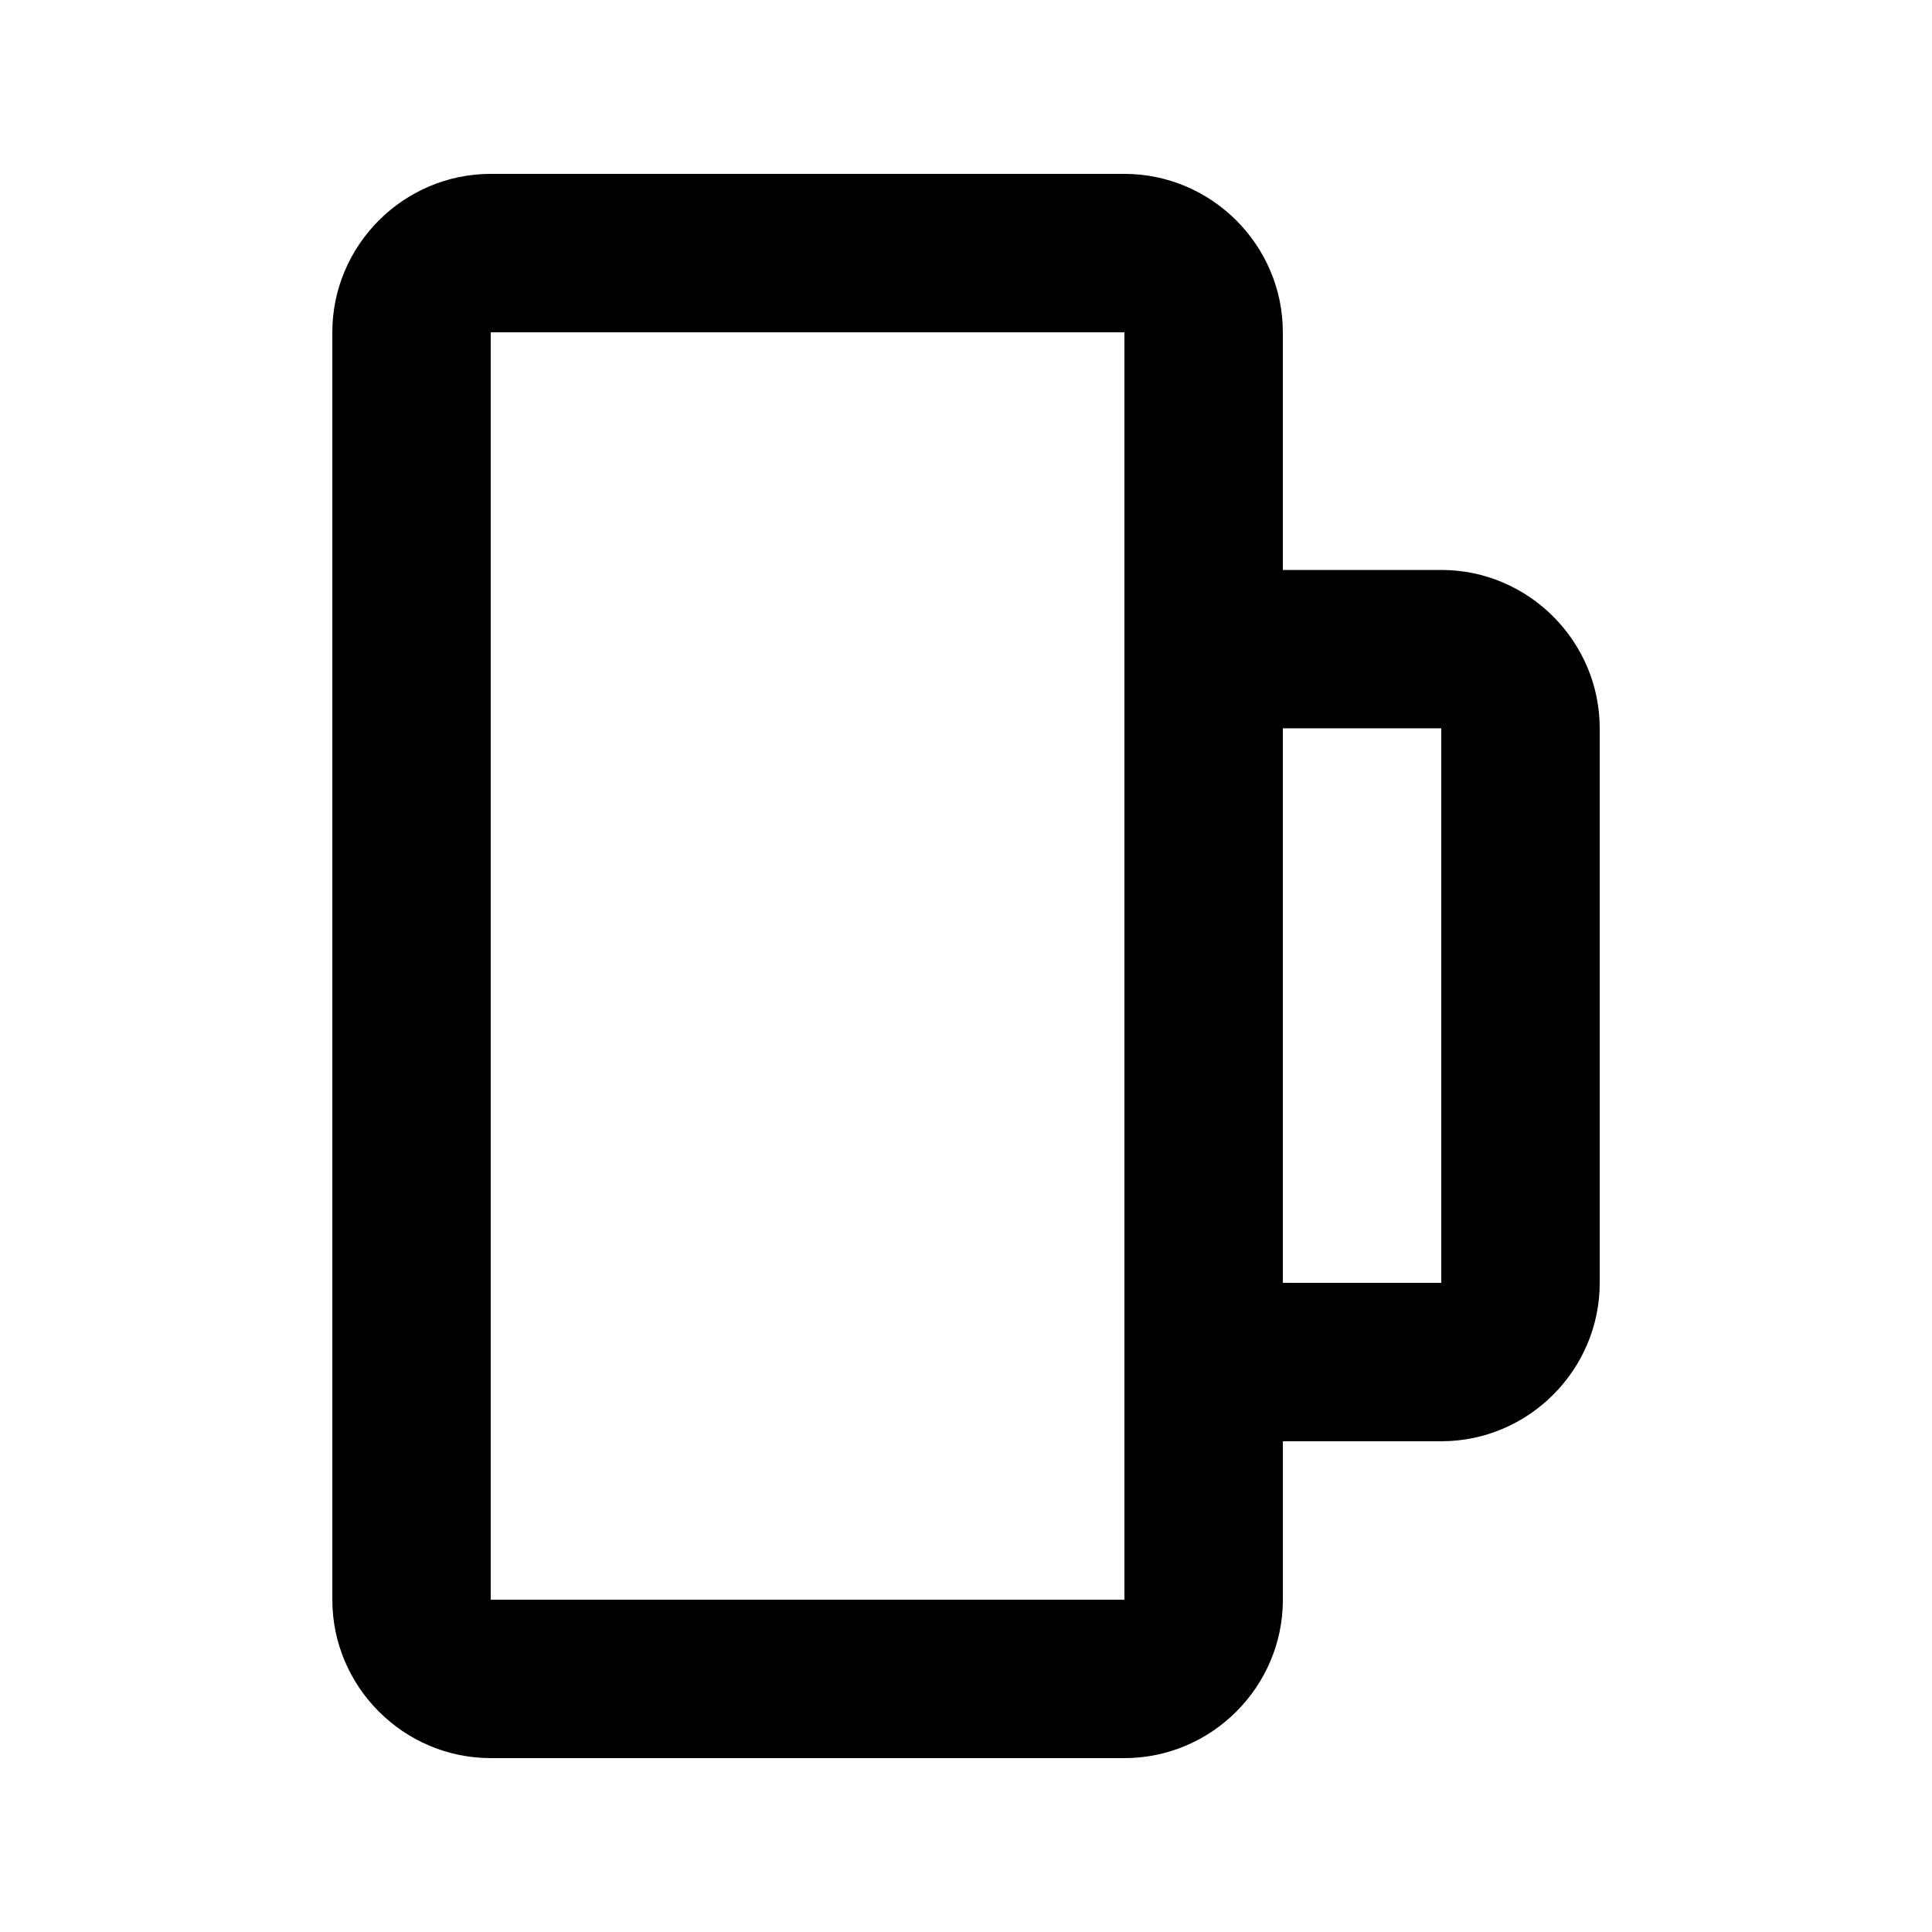 <?xml version="1.0" encoding="UTF-8"?>
<!-- Uploaded to: SVG Repo, www.svgrepo.com, Generator: SVG Repo Mixer Tools -->
<svg fill="#000000" width="800px" height="800px" version="1.1" viewBox="144 144 512 512" xmlns="http://www.w3.org/2000/svg">
 <path d="m525.95 295.04h-41.984v-62.977c0-23.09-18.895-41.984-41.984-41.984h-167.93c-23.094 0-41.984 18.895-41.984 41.984v335.87c0 23.09 18.895 41.984 41.984 41.984h167.94c23.09 0 41.984-18.895 41.984-41.984v-41.984h41.984c23.09 0 41.984-18.895 41.984-41.984l-0.004-146.94c0-23.094-18.891-41.984-41.984-41.984zm-83.965 272.89h-167.94v-335.87h167.94zm41.98-83.969v-146.94h41.984v146.95z"/>
</svg>